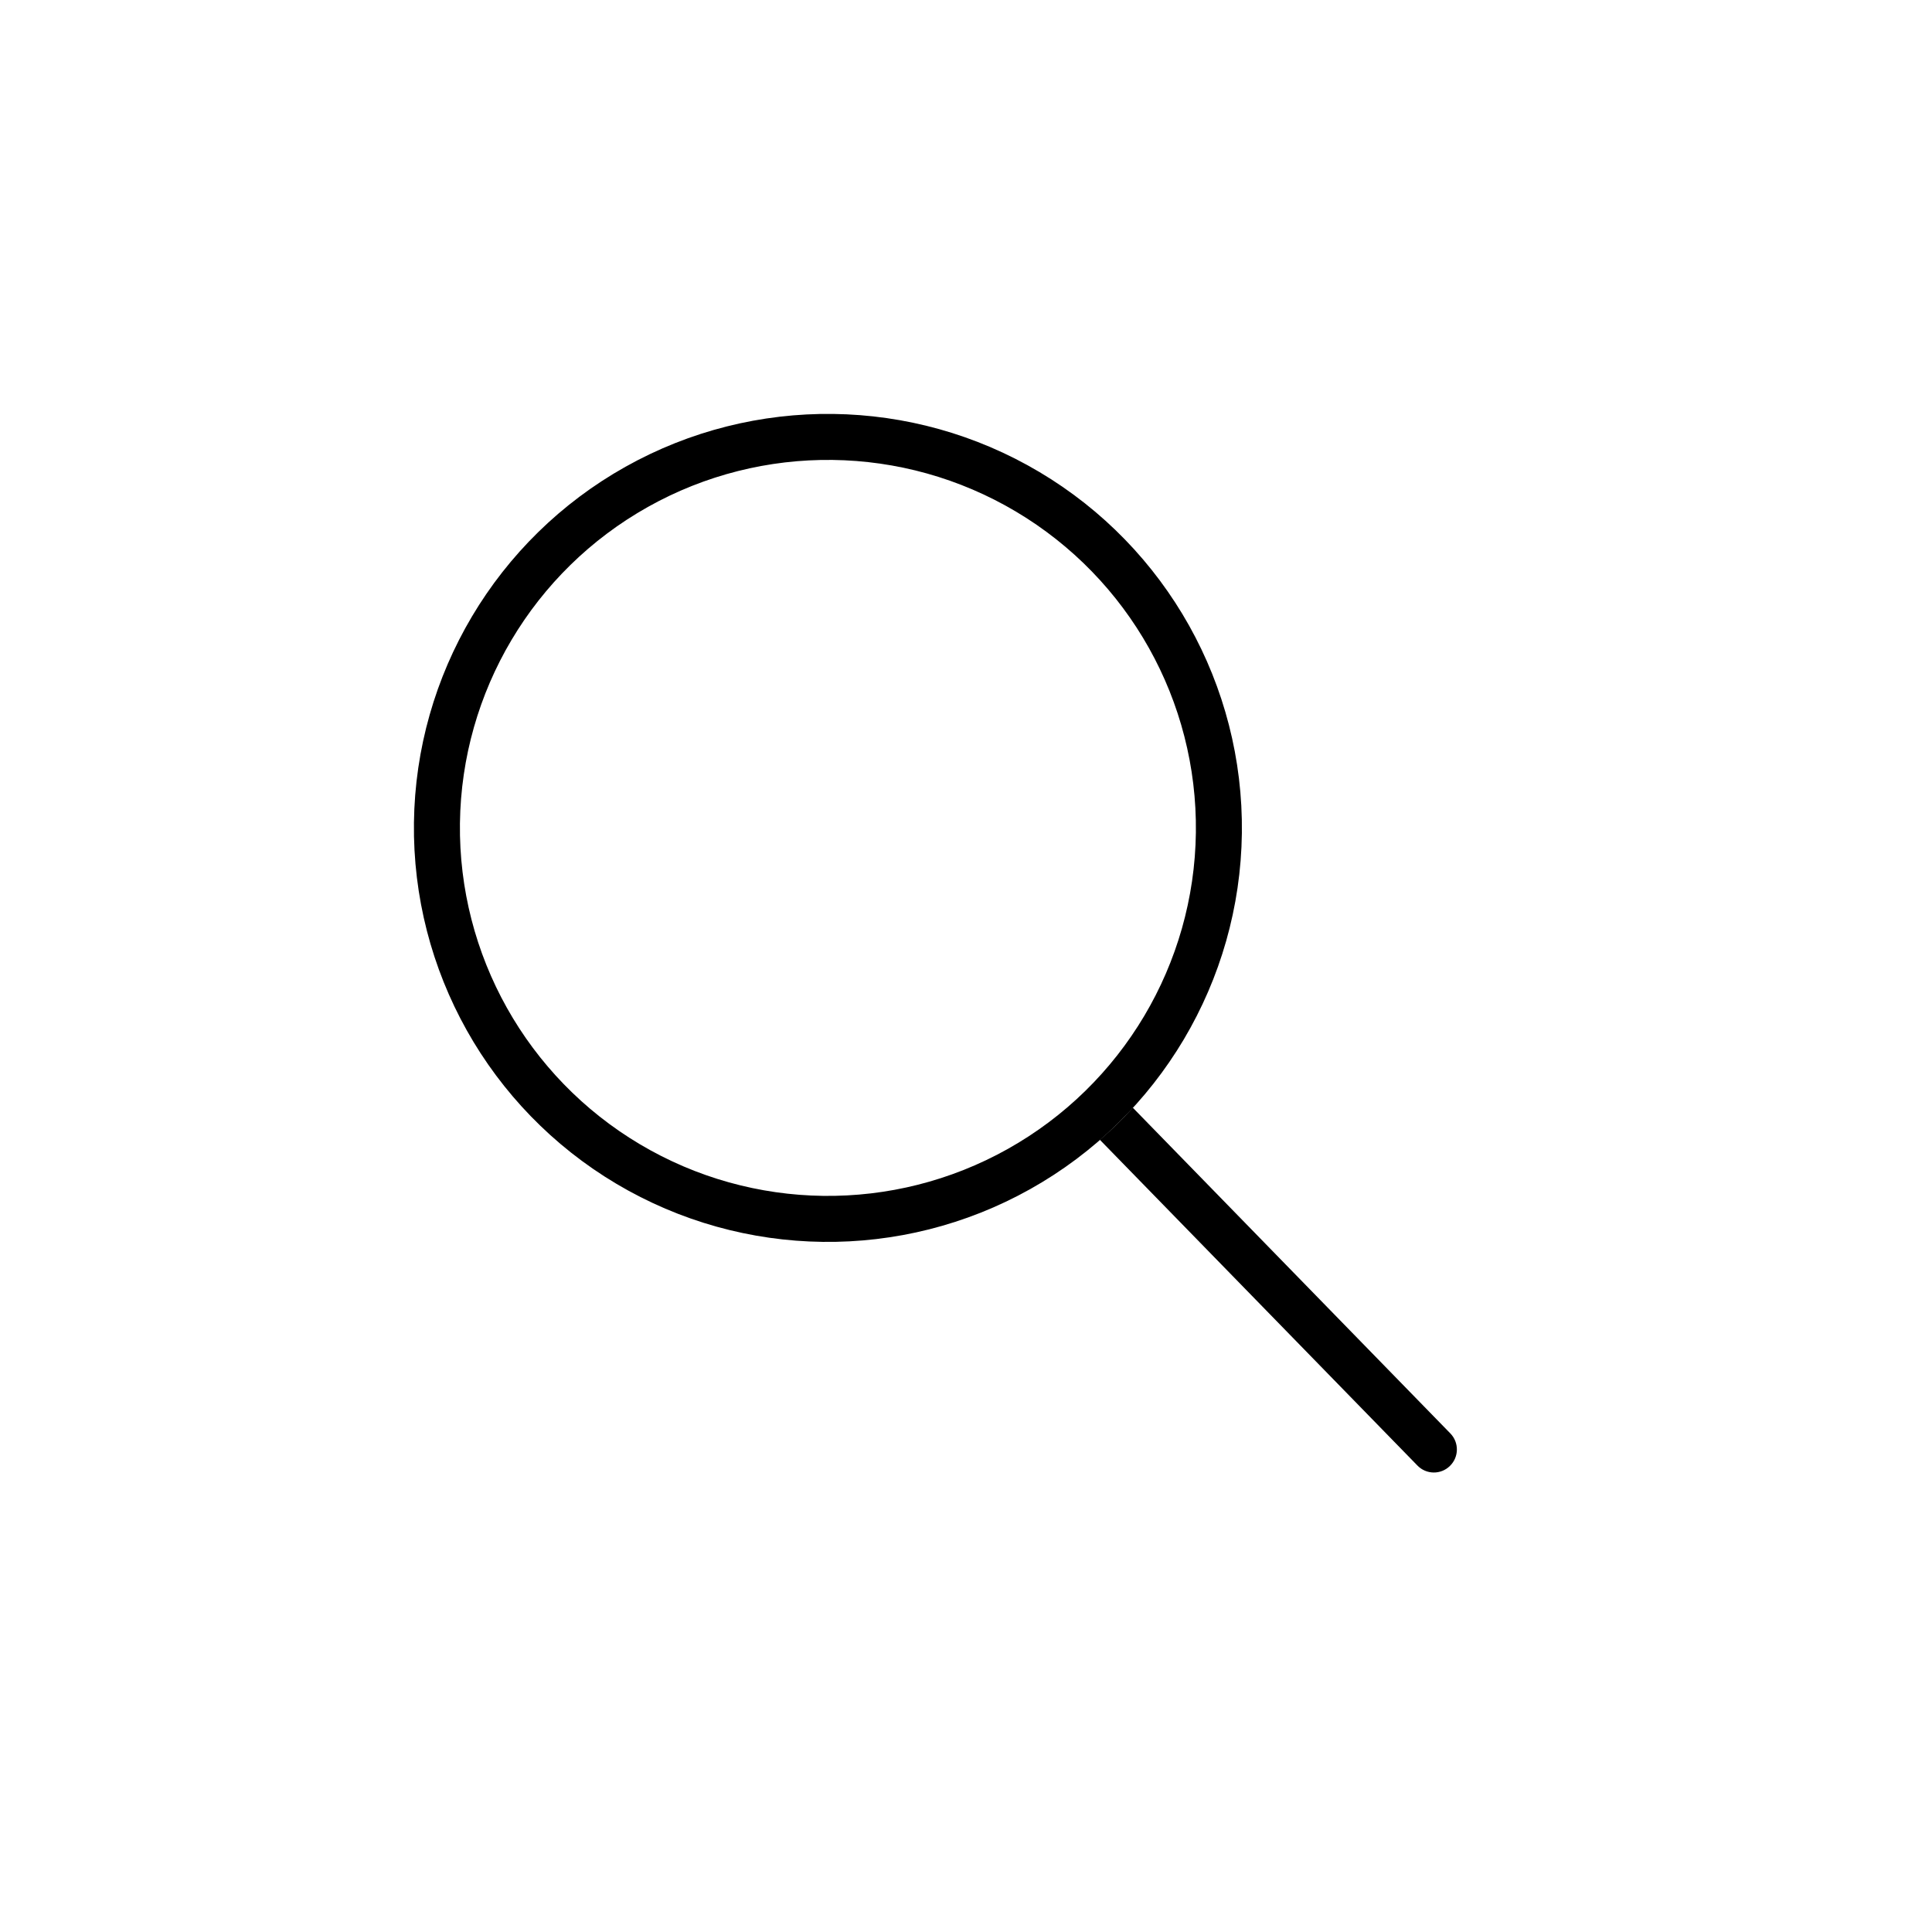 <?xml version="1.0" encoding="UTF-8"?> <svg xmlns="http://www.w3.org/2000/svg" width="21" height="21" viewBox="0 0 21 21" fill="none"> <circle cx="8.999" cy="8.999" r="4.25" transform="rotate(0.728 8.999 8.999)" stroke="black" stroke-width="0.5"></circle> <path fill-rule="evenodd" clip-rule="evenodd" d="M11.955 12.389L15.407 15.93C15.503 16.029 15.662 16.031 15.76 15.934C15.859 15.838 15.861 15.68 15.765 15.581L12.313 12.04C12.202 12.165 12.082 12.281 11.955 12.389Z" fill="black"></path> </svg> 